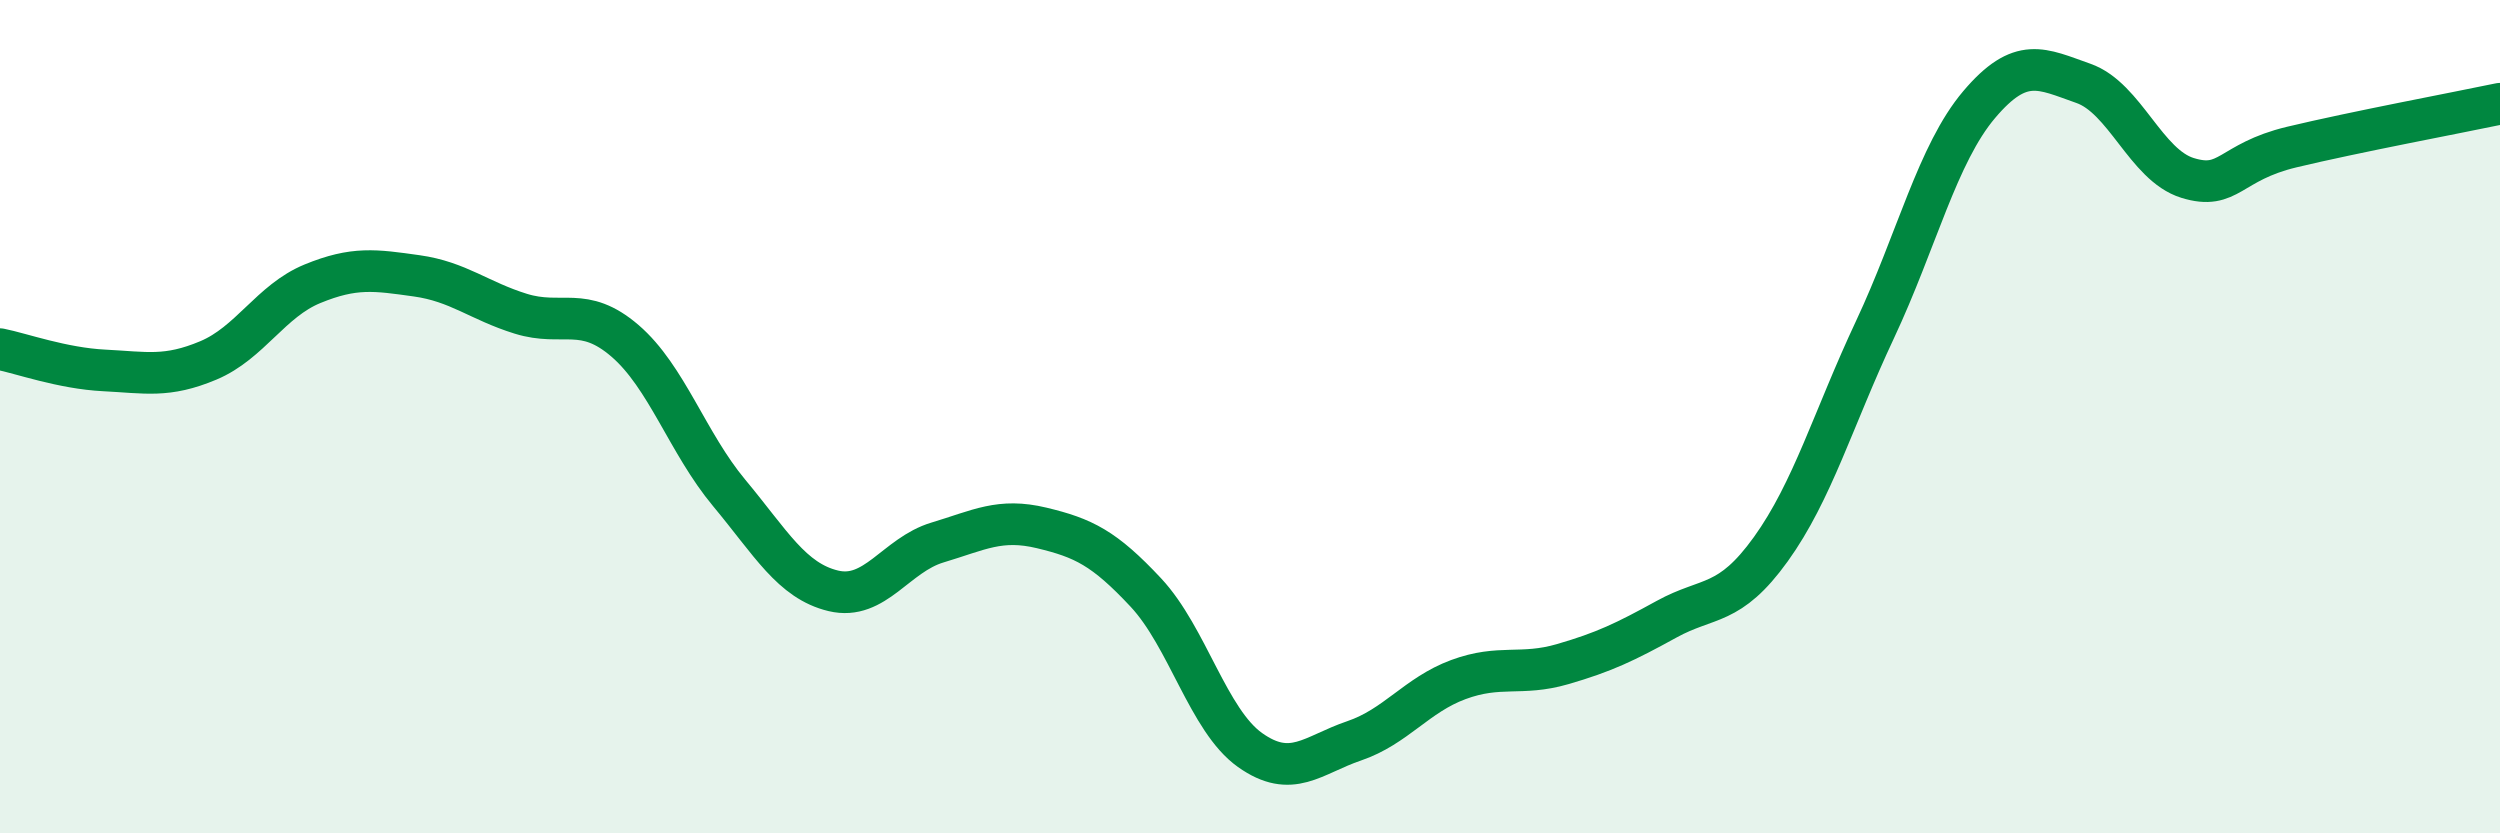 
    <svg width="60" height="20" viewBox="0 0 60 20" xmlns="http://www.w3.org/2000/svg">
      <path
        d="M 0,8.38 C 0.5,8.48 1.5,8.84 2.5,8.89 C 3.5,8.94 4,9.07 5,8.65 C 6,8.23 6.5,7.22 7.5,6.81 C 8.5,6.4 9,6.48 10,6.62 C 11,6.76 11.5,7.22 12.5,7.53 C 13.5,7.84 14,7.32 15,8.18 C 16,9.04 16.5,10.63 17.5,11.83 C 18.5,13.03 19,13.94 20,14.18 C 21,14.42 21.5,13.32 22.5,13.02 C 23.5,12.72 24,12.43 25,12.67 C 26,12.91 26.5,13.15 27.5,14.22 C 28.5,15.29 29,17.29 30,18 C 31,18.71 31.5,18.12 32.5,17.78 C 33.5,17.44 34,16.68 35,16.31 C 36,15.94 36.5,16.23 37.5,15.94 C 38.5,15.65 39,15.41 40,14.86 C 41,14.31 41.5,14.57 42.5,13.18 C 43.5,11.79 44,10.04 45,7.91 C 46,5.78 46.5,3.69 47.5,2.51 C 48.5,1.33 49,1.65 50,2 C 51,2.35 51.5,3.96 52.5,4.27 C 53.5,4.58 53.5,3.89 55,3.53 C 56.5,3.17 59,2.7 60,2.49L60 20L0 20Z"
        fill="#008740"
        opacity="0.1"
        stroke-linecap="round"
        stroke-linejoin="round"
      />
      <path
        d="M 0,8.38 C 0.5,8.48 1.5,8.84 2.5,8.89 C 3.5,8.94 4,9.07 5,8.65 C 6,8.23 6.5,7.22 7.5,6.81 C 8.5,6.4 9,6.48 10,6.62 C 11,6.76 11.5,7.22 12.5,7.53 C 13.5,7.84 14,7.32 15,8.18 C 16,9.04 16.5,10.63 17.5,11.83 C 18.5,13.03 19,13.94 20,14.18 C 21,14.42 21.5,13.32 22.5,13.02 C 23.5,12.72 24,12.43 25,12.67 C 26,12.91 26.5,13.15 27.5,14.22 C 28.5,15.29 29,17.29 30,18 C 31,18.71 31.5,18.12 32.5,17.78 C 33.5,17.44 34,16.68 35,16.31 C 36,15.94 36.5,16.23 37.5,15.94 C 38.5,15.65 39,15.41 40,14.86 C 41,14.31 41.5,14.57 42.5,13.18 C 43.5,11.79 44,10.04 45,7.91 C 46,5.78 46.5,3.69 47.5,2.51 C 48.5,1.33 49,1.65 50,2 C 51,2.35 51.5,3.96 52.5,4.27 C 53.5,4.58 53.5,3.89 55,3.53 C 56.5,3.17 59,2.7 60,2.49"
        stroke="#008740"
        stroke-width="1"
        fill="none"
        stroke-linecap="round"
        stroke-linejoin="round"
      />
    </svg>
  